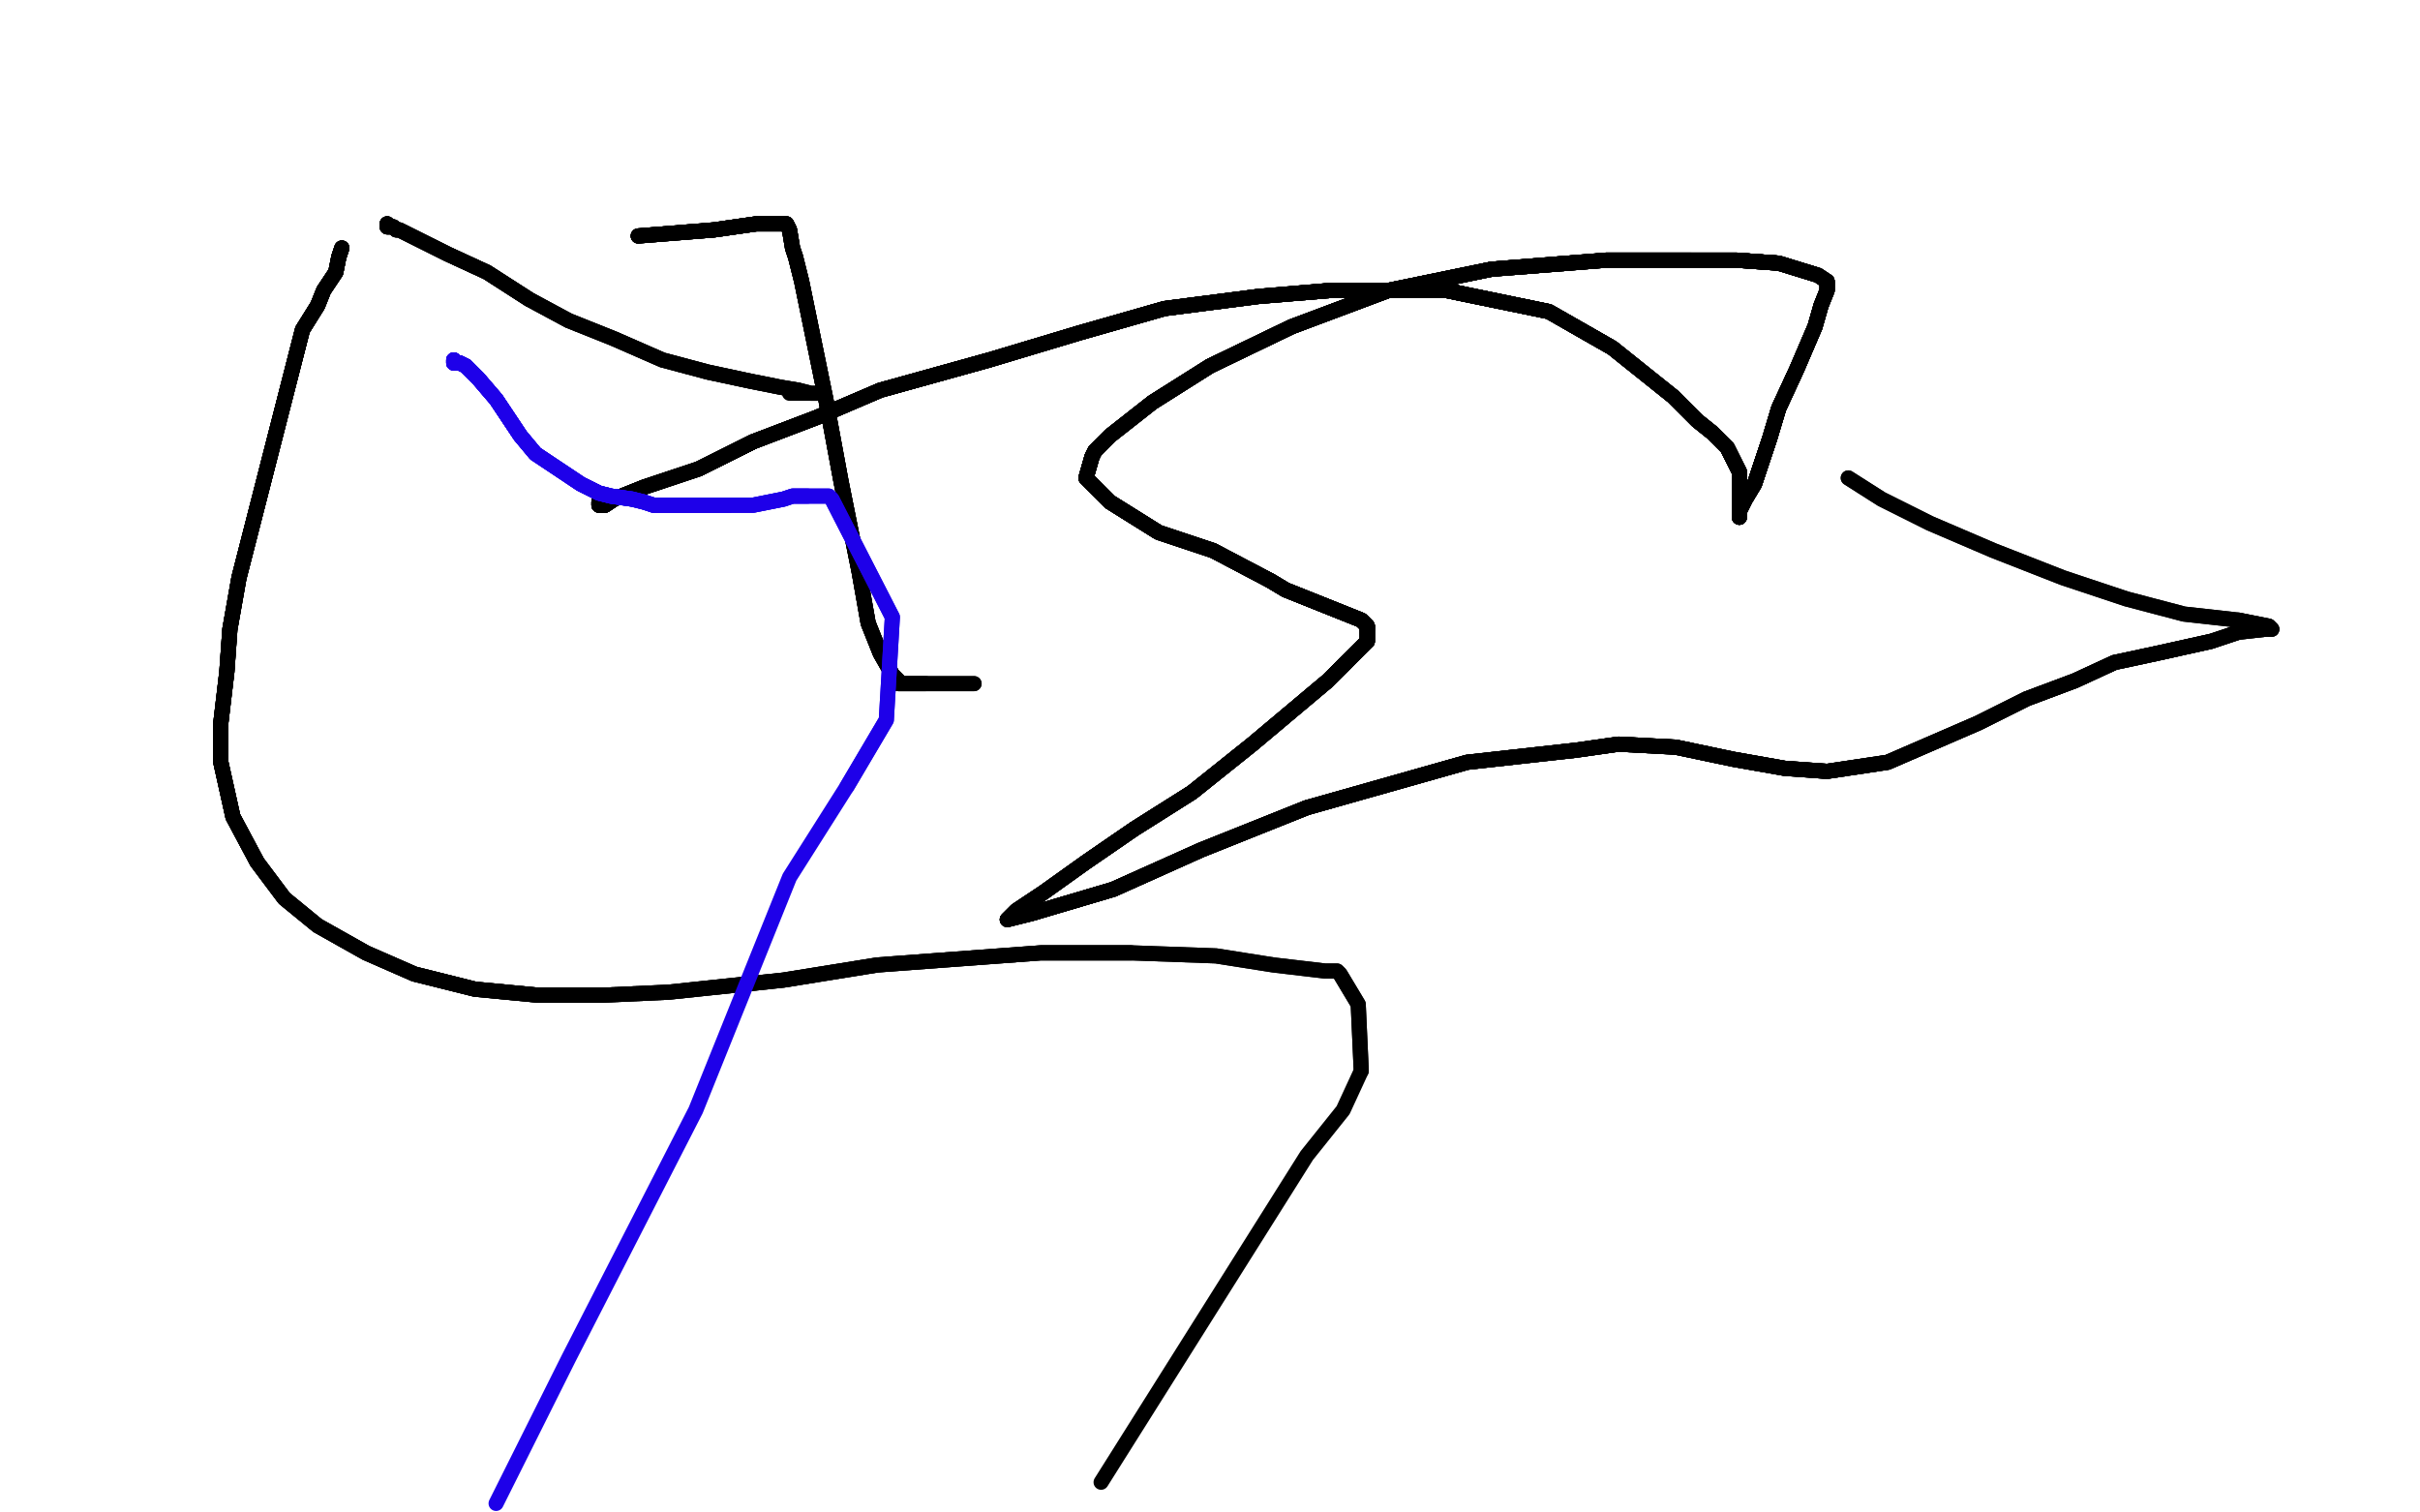 <?xml version="1.0" standalone="no"?>
<!DOCTYPE svg PUBLIC "-//W3C//DTD SVG 1.1//EN"
"http://www.w3.org/Graphics/SVG/1.1/DTD/svg11.dtd">

<svg width="800" height="500" version="1.1" xmlns="http://www.w3.org/2000/svg" xmlns:xlink="http://www.w3.org/1999/xlink" style="stroke-antialiasing: false"><desc>This SVG has been created on https://colorillo.com/</desc><rect x='0' y='0' width='800' height='500' style='fill: rgb(255,255,255); stroke-width:0' /><polyline points="113,82 112,85 111,90 107,96 105,101 100,109 79,191" style="fill: none; stroke: #000000; stroke-width: 5; stroke-linejoin: round; stroke-linecap: round; stroke-antialiasing: false; stroke-antialias: 0; opacity: 1.0"/>
<polyline points="113,82 112,85 111,90 107,96 105,101 100,109 79,191 76,208 75,222 73,239 73,252 77,270 85,285 94,297 105,306 121,315 137,322 157,327 178,329 199,329" style="fill: none; stroke: #000000; stroke-width: 5; stroke-linejoin: round; stroke-linecap: round; stroke-antialiasing: false; stroke-antialias: 0; opacity: 1.0"/>
<polyline points="113,82 112,85 111,90 107,96 105,101 100,109 79,191 76,208 75,222 73,239 73,252 77,270 85,285" style="fill: none; stroke: #000000; stroke-width: 5; stroke-linejoin: round; stroke-linecap: round; stroke-antialiasing: false; stroke-antialias: 0; opacity: 1.0"/>
<polyline points="113,82 112,85 111,90 107,96 105,101 100,109 79,191 76,208 75,222 73,239 73,252 77,270 85,285 94,297 105,306 121,315 137,322 157,327 178,329 199,329 221,328 259,324 290,319 317,317 344,315 374,315 402,316 421,319 438,321 442,321 443,322 449,332 450,354" style="fill: none; stroke: #000000; stroke-width: 5; stroke-linejoin: round; stroke-linecap: round; stroke-antialiasing: false; stroke-antialias: 0; opacity: 1.0"/>
<polyline points="113,82 112,85 111,90 107,96 105,101 100,109 79,191 76,208 75,222 73,239 73,252 77,270 85,285 94,297 105,306 121,315 137,322 157,327 178,329 199,329 221,328 259,324 290,319 317,317 344,315 374,315" style="fill: none; stroke: #000000; stroke-width: 5; stroke-linejoin: round; stroke-linecap: round; stroke-antialiasing: false; stroke-antialias: 0; opacity: 1.0"/>
<polyline points="113,82 112,85 111,90 107,96 105,101 100,109 79,191 76,208 75,222 73,239 73,252 77,270 85,285 94,297 105,306 121,315 137,322 157,327 178,329 199,329 221,328 259,324 290,319 317,317 344,315 374,315 402,316 421,319 438,321 442,321 443,322 449,332 450,354 444,367 432,382 364,490" style="fill: none; stroke: #000000; stroke-width: 5; stroke-linejoin: round; stroke-linecap: round; stroke-antialiasing: false; stroke-antialias: 0; opacity: 1.0"/>
<polyline points="198,166 198,167 199,167 200,167 203,165" style="fill: none; stroke: #000000; stroke-width: 5; stroke-linejoin: round; stroke-linecap: round; stroke-antialiasing: false; stroke-antialias: 0; opacity: 1.0"/>
<polyline points="198,166 198,167 199,167 200,167 203,165 213,161 231,155 249,146 270,138 291,129 327,119" style="fill: none; stroke: #000000; stroke-width: 5; stroke-linejoin: round; stroke-linecap: round; stroke-antialiasing: false; stroke-antialias: 0; opacity: 1.0"/>
<polyline points="198,166 198,167 199,167 200,167 203,165 213,161 231,155 249,146 270,138 291,129 327,119 357,110 385,102 416,98 440,96 478,96 512,103 533,115" style="fill: none; stroke: #000000; stroke-width: 5; stroke-linejoin: round; stroke-linecap: round; stroke-antialiasing: false; stroke-antialias: 0; opacity: 1.0"/>
<polyline points="198,166 198,167 199,167 200,167 203,165 213,161 231,155 249,146 270,138 291,129 327,119 357,110 385,102 416,98 440,96 478,96 512,103 533,115 553,131 561,139 566,143 571,148 573,152 575,156 575,158" style="fill: none; stroke: #000000; stroke-width: 5; stroke-linejoin: round; stroke-linecap: round; stroke-antialiasing: false; stroke-antialias: 0; opacity: 1.0"/>
<polyline points="198,166 198,167 199,167 200,167 203,165 213,161 231,155 249,146 270,138 291,129 327,119 357,110 385,102 416,98 440,96 478,96 512,103 533,115 553,131 561,139 566,143 571,148 573,152 575,156 575,158 575,164 575,169 575,171 575,170" style="fill: none; stroke: #000000; stroke-width: 5; stroke-linejoin: round; stroke-linecap: round; stroke-antialiasing: false; stroke-antialias: 0; opacity: 1.0"/>
<polyline points="198,166 198,167 199,167 200,167 203,165 213,161 231,155 249,146 270,138 291,129 327,119 357,110 385,102 416,98 440,96 478,96 512,103 533,115 553,131 561,139 566,143 571,148 573,152 575,156 575,158 575,164 575,169 575,171 575,170 575,169 577,165 580,160 585,145 588,135 594,122 600,108" style="fill: none; stroke: #000000; stroke-width: 5; stroke-linejoin: round; stroke-linecap: round; stroke-antialiasing: false; stroke-antialias: 0; opacity: 1.0"/>
<polyline points="198,166 198,167 199,167 200,167 203,165 213,161 231,155 249,146 270,138 291,129 327,119 357,110 385,102 416,98 440,96 478,96 512,103 533,115 553,131 561,139 566,143 571,148 573,152 575,156 575,158 575,164 575,169 575,171 575,170 575,169 577,165 580,160 585,145 588,135 594,122 600,108 602,101 604,96 604,93 601,91 588,87 574,86" style="fill: none; stroke: #000000; stroke-width: 5; stroke-linejoin: round; stroke-linecap: round; stroke-antialiasing: false; stroke-antialias: 0; opacity: 1.0"/>
<polyline points="198,166 198,167 199,167 200,167 203,165 213,161 231,155 249,146 270,138 291,129 327,119 357,110 385,102 416,98 440,96 478,96 512,103 533,115 553,131 561,139 566,143 571,148 573,152 575,156 575,158 575,164 575,169 575,171 575,170 575,169 577,165 580,160 585,145 588,135 594,122 600,108 602,101 604,96 604,93 601,91 588,87 574,86 559,86 531,86 493,89 459,96 427,108 400,121 381,133" style="fill: none; stroke: #000000; stroke-width: 5; stroke-linejoin: round; stroke-linecap: round; stroke-antialiasing: false; stroke-antialias: 0; opacity: 1.0"/>
<polyline points="385,102 416,98 440,96 478,96 512,103 533,115 553,131 561,139 566,143 571,148 573,152 575,156 575,158 575,164 575,169 575,171 575,170 575,169 577,165 580,160 585,145 588,135 594,122 600,108 602,101 604,96 604,93 601,91 588,87 574,86 559,86 531,86 493,89 459,96 427,108 400,121 381,133 367,144 362,149 361,151 359,158 367,166 383,176 401,182" style="fill: none; stroke: #000000; stroke-width: 5; stroke-linejoin: round; stroke-linecap: round; stroke-antialiasing: false; stroke-antialias: 0; opacity: 1.0"/>
<polyline points="440,96 478,96 512,103 533,115 553,131 561,139 566,143 571,148 573,152 575,156 575,158 575,164 575,169 575,171 575,170 575,169 577,165 580,160 585,145 588,135 594,122 600,108 602,101 604,96 604,93 601,91 588,87 574,86 559,86 531,86 493,89 459,96 427,108 400,121 381,133 367,144 362,149 361,151 359,158 367,166 383,176 401,182 420,192 425,195 435,199 445,203 450,205 452,207 452,208" style="fill: none; stroke: #000000; stroke-width: 5; stroke-linejoin: round; stroke-linecap: round; stroke-antialiasing: false; stroke-antialias: 0; opacity: 1.0"/>
<polyline points="575,169 575,171 575,170 575,169 577,165 580,160 585,145 588,135 594,122 600,108 602,101 604,96 604,93 601,91 588,87 574,86 559,86 531,86 493,89 459,96 427,108 400,121 381,133 367,144 362,149 361,151 359,158 367,166 383,176 401,182 420,192 425,195 435,199 445,203 450,205 452,207 452,208 452,210 452,212 439,225 414,246 394,262 375,274 359,285" style="fill: none; stroke: #000000; stroke-width: 5; stroke-linejoin: round; stroke-linecap: round; stroke-antialiasing: false; stroke-antialias: 0; opacity: 1.0"/>
<polyline points="575,170 575,169 577,165 580,160 585,145 588,135 594,122 600,108 602,101 604,96 604,93 601,91 588,87 574,86 559,86 531,86 493,89 459,96 427,108 400,121 381,133 367,144 362,149 361,151 359,158 367,166 383,176 401,182 420,192 425,195 435,199 445,203 450,205 452,207 452,208 452,210 452,212 439,225 414,246 394,262 375,274 359,285 345,295 336,301 333,304 341,302 368,294 397,281 432,267" style="fill: none; stroke: #000000; stroke-width: 5; stroke-linejoin: round; stroke-linecap: round; stroke-antialiasing: false; stroke-antialias: 0; opacity: 1.0"/>
<polyline points="588,87 574,86 559,86 531,86 493,89 459,96 427,108 400,121 381,133 367,144 362,149 361,151 359,158 367,166 383,176 401,182 420,192 425,195 435,199 445,203 450,205 452,207 452,208 452,210 452,212 439,225 414,246 394,262 375,274 359,285 345,295 336,301 333,304 341,302 368,294 397,281 432,267 485,252 521,248 535,246 554,247 573,251 590,254 604,255" style="fill: none; stroke: #000000; stroke-width: 5; stroke-linejoin: round; stroke-linecap: round; stroke-antialiasing: false; stroke-antialias: 0; opacity: 1.0"/>
<polyline points="559,86 531,86 493,89 459,96 427,108 400,121 381,133 367,144 362,149 361,151 359,158 367,166 383,176 401,182 420,192 425,195 435,199 445,203 450,205 452,207 452,208 452,210 452,212 439,225 414,246 394,262 375,274 359,285 345,295 336,301 333,304 341,302 368,294 397,281 432,267 485,252 521,248 535,246 554,247 573,251 590,254 604,255 624,252 654,239 670,231 686,225 699,219 713,216 731,212" style="fill: none; stroke: #000000; stroke-width: 5; stroke-linejoin: round; stroke-linecap: round; stroke-antialiasing: false; stroke-antialias: 0; opacity: 1.0"/>
<polyline points="362,149 361,151 359,158 367,166 383,176 401,182 420,192 425,195 435,199 445,203 450,205 452,207 452,208 452,210 452,212 439,225 414,246 394,262 375,274 359,285 345,295 336,301 333,304 341,302 368,294 397,281 432,267 485,252 521,248 535,246 554,247 573,251 590,254 604,255 624,252 654,239 670,231 686,225 699,219 713,216 731,212 740,209 749,208 751,208 750,207 740,205" style="fill: none; stroke: #000000; stroke-width: 5; stroke-linejoin: round; stroke-linecap: round; stroke-antialiasing: false; stroke-antialias: 0; opacity: 1.0"/>
<polyline points="420,192 425,195 435,199 445,203 450,205 452,207 452,208 452,210 452,212 439,225 414,246 394,262 375,274 359,285 345,295 336,301 333,304 341,302 368,294 397,281 432,267 485,252 521,248 535,246 554,247 573,251 590,254 604,255 624,252 654,239 670,231 686,225 699,219 713,216 731,212 740,209 749,208 751,208 750,207 740,205 722,203 703,198 682,191 659,182 638,173 622,165 611,158" style="fill: none; stroke: #000000; stroke-width: 5; stroke-linejoin: round; stroke-linecap: round; stroke-antialiasing: false; stroke-antialias: 0; opacity: 1.0"/>
<polyline points="420,192 425,195 435,199 445,203 450,205 452,207 452,208 452,210 452,212 439,225 414,246 394,262 375,274 359,285 345,295 336,301 333,304 341,302 368,294 397,281 432,267 485,252 521,248 535,246 554,247 573,251 590,254 604,255 624,252 654,239 670,231 686,225 699,219 713,216 731,212 740,209 749,208 751,208 750,207 740,205 722,203 703,198 682,191 659,182 638,173 622,165 611,158" style="fill: none; stroke: #000000; stroke-width: 5; stroke-linejoin: round; stroke-linecap: round; stroke-antialiasing: false; stroke-antialias: 0; opacity: 1.0"/>
<polyline points="211,78 236,76 250,74 255,74 258,74 259,74" style="fill: none; stroke: #000000; stroke-width: 5; stroke-linejoin: round; stroke-linecap: round; stroke-antialiasing: false; stroke-antialias: 0; opacity: 1.0"/>
<polyline points="211,78 236,76 250,74 255,74 258,74 259,74 260,74 261,76 262,82 263,85 265,93 273,132 278,159 284,189 287,206 291,216 295,223" style="fill: none; stroke: #000000; stroke-width: 5; stroke-linejoin: round; stroke-linecap: round; stroke-antialiasing: false; stroke-antialias: 0; opacity: 1.0"/>
<polyline points="211,78 236,76 250,74 255,74 258,74 259,74 260,74 261,76 262,82 263,85" style="fill: none; stroke: #000000; stroke-width: 5; stroke-linejoin: round; stroke-linecap: round; stroke-antialiasing: false; stroke-antialias: 0; opacity: 1.0"/>
<polyline points="211,78 236,76 250,74 255,74 258,74 259,74 260,74 261,76 262,82 263,85 265,93 273,132 278,159 284,189 287,206 291,216 295,223 297,225 297,226 299,226 303,226 306,226 311,226 314,226 316,226 319,226 321,226 322,226" style="fill: none; stroke: #000000; stroke-width: 5; stroke-linejoin: round; stroke-linecap: round; stroke-antialiasing: false; stroke-antialias: 0; opacity: 1.0"/>
<polyline points="211,78 236,76 250,74 255,74 258,74 259,74 260,74 261,76 262,82 263,85 265,93 273,132 278,159 284,189 287,206 291,216 295,223 297,225 297,226 299,226 303,226 306,226" style="fill: none; stroke: #000000; stroke-width: 5; stroke-linejoin: round; stroke-linecap: round; stroke-antialiasing: false; stroke-antialias: 0; opacity: 1.0"/>
<polyline points="211,78 236,76 250,74 255,74 258,74 259,74 260,74 261,76 262,82 263,85 265,93 273,132 278,159 284,189 287,206 291,216 295,223 297,225 297,226 299,226 303,226 306,226 311,226 314,226 316,226 319,226 321,226 322,226 321,226 313,226 300,226" style="fill: none; stroke: #000000; stroke-width: 5; stroke-linejoin: round; stroke-linecap: round; stroke-antialiasing: false; stroke-antialias: 0; opacity: 1.0"/>
<polyline points="128,74 128,75 129,75 130,75" style="fill: none; stroke: #000000; stroke-width: 5; stroke-linejoin: round; stroke-linecap: round; stroke-antialiasing: false; stroke-antialias: 0; opacity: 1.0"/>
<polyline points="128,74 128,75 129,75 130,75 131,76 132,76 134,77 136,78 148,84 161,90 175,99" style="fill: none; stroke: #000000; stroke-width: 5; stroke-linejoin: round; stroke-linecap: round; stroke-antialiasing: false; stroke-antialias: 0; opacity: 1.0"/>
<polyline points="128,74 128,75 129,75 130,75 131,76 132,76 134,77 136,78 148,84 161,90 175,99 188,106 203,112 219,119 234,123 248,126 258,128 264,129" style="fill: none; stroke: #000000; stroke-width: 5; stroke-linejoin: round; stroke-linecap: round; stroke-antialiasing: false; stroke-antialias: 0; opacity: 1.0"/>
<polyline points="128,74 128,75 129,75 130,75 131,76 132,76 134,77 136,78 148,84 161,90 175,99 188,106 203,112 219,119 234,123 248,126 258,128 264,129 268,130 269,130 270,130" style="fill: none; stroke: #000000; stroke-width: 5; stroke-linejoin: round; stroke-linecap: round; stroke-antialiasing: false; stroke-antialias: 0; opacity: 1.0"/>
<polyline points="128,74 128,75 129,75 130,75 131,76 132,76 134,77 136,78 148,84 161,90 175,99 188,106 203,112 219,119 234,123 248,126 258,128 264,129 268,130 269,130 270,130 269,130 268,130 266,130 261,130" style="fill: none; stroke: #000000; stroke-width: 5; stroke-linejoin: round; stroke-linecap: round; stroke-antialiasing: false; stroke-antialias: 0; opacity: 1.0"/>
<polyline points="150,119 150,120 151,120" style="fill: none; stroke: #1e00e9; stroke-width: 5; stroke-linejoin: round; stroke-linecap: round; stroke-antialiasing: false; stroke-antialias: 0; opacity: 1.0"/>
<polyline points="150,119 150,120 151,120 152,120 154,121 156,123 158,125 164,132 168,138 172,144" style="fill: none; stroke: #1e00e9; stroke-width: 5; stroke-linejoin: round; stroke-linecap: round; stroke-antialiasing: false; stroke-antialias: 0; opacity: 1.0"/>
<polyline points="150,119 150,120 151,120 152,120 154,121 156,123 158,125 164,132 168,138 172,144 177,150 186,156 192,160 198,163 202,164 209,165" style="fill: none; stroke: #1e00e9; stroke-width: 5; stroke-linejoin: round; stroke-linecap: round; stroke-antialiasing: false; stroke-antialias: 0; opacity: 1.0"/>
<polyline points="150,119 150,120 151,120 152,120 154,121 156,123 158,125 164,132 168,138 172,144 177,150 186,156 192,160 198,163 202,164 209,165 213,166 216,167 222,167 227,167 233,167 239,167 241,167" style="fill: none; stroke: #1e00e9; stroke-width: 5; stroke-linejoin: round; stroke-linecap: round; stroke-antialiasing: false; stroke-antialias: 0; opacity: 1.0"/>
<polyline points="150,119 150,120 151,120 152,120 154,121 156,123 158,125 164,132 168,138 172,144 177,150 186,156 192,160 198,163 202,164 209,165 213,166 216,167 222,167 227,167 233,167 239,167 241,167 244,167 249,167 254,166 259,165 262,164 265,164 267,164" style="fill: none; stroke: #1e00e9; stroke-width: 5; stroke-linejoin: round; stroke-linecap: round; stroke-antialiasing: false; stroke-antialias: 0; opacity: 1.0"/>
<polyline points="150,119 150,120 151,120 152,120 154,121 156,123 158,125 164,132 168,138 172,144 177,150 186,156 192,160 198,163 202,164 209,165 213,166 216,167 222,167 227,167 233,167 239,167 241,167 244,167 249,167 254,166 259,165 262,164 265,164 267,164 268,164 270,164 274,164 275,165 295,204 293,238 280,260" style="fill: none; stroke: #1e00e9; stroke-width: 5; stroke-linejoin: round; stroke-linecap: round; stroke-antialiasing: false; stroke-antialias: 0; opacity: 1.0"/>
<polyline points="150,119 150,120 151,120 152,120 154,121 156,123 158,125 164,132 168,138 172,144 177,150 186,156 192,160 198,163 202,164 209,165 213,166 216,167 222,167 227,167 233,167 239,167 241,167 244,167 249,167 254,166 259,165 262,164 265,164 267,164 268,164 270,164 274,164 275,165 295,204 293,238 280,260 261,290 230,367 188,449 164,497" style="fill: none; stroke: #1e00e9; stroke-width: 5; stroke-linejoin: round; stroke-linecap: round; stroke-antialiasing: false; stroke-antialias: 0; opacity: 1.0"/>
</svg>
